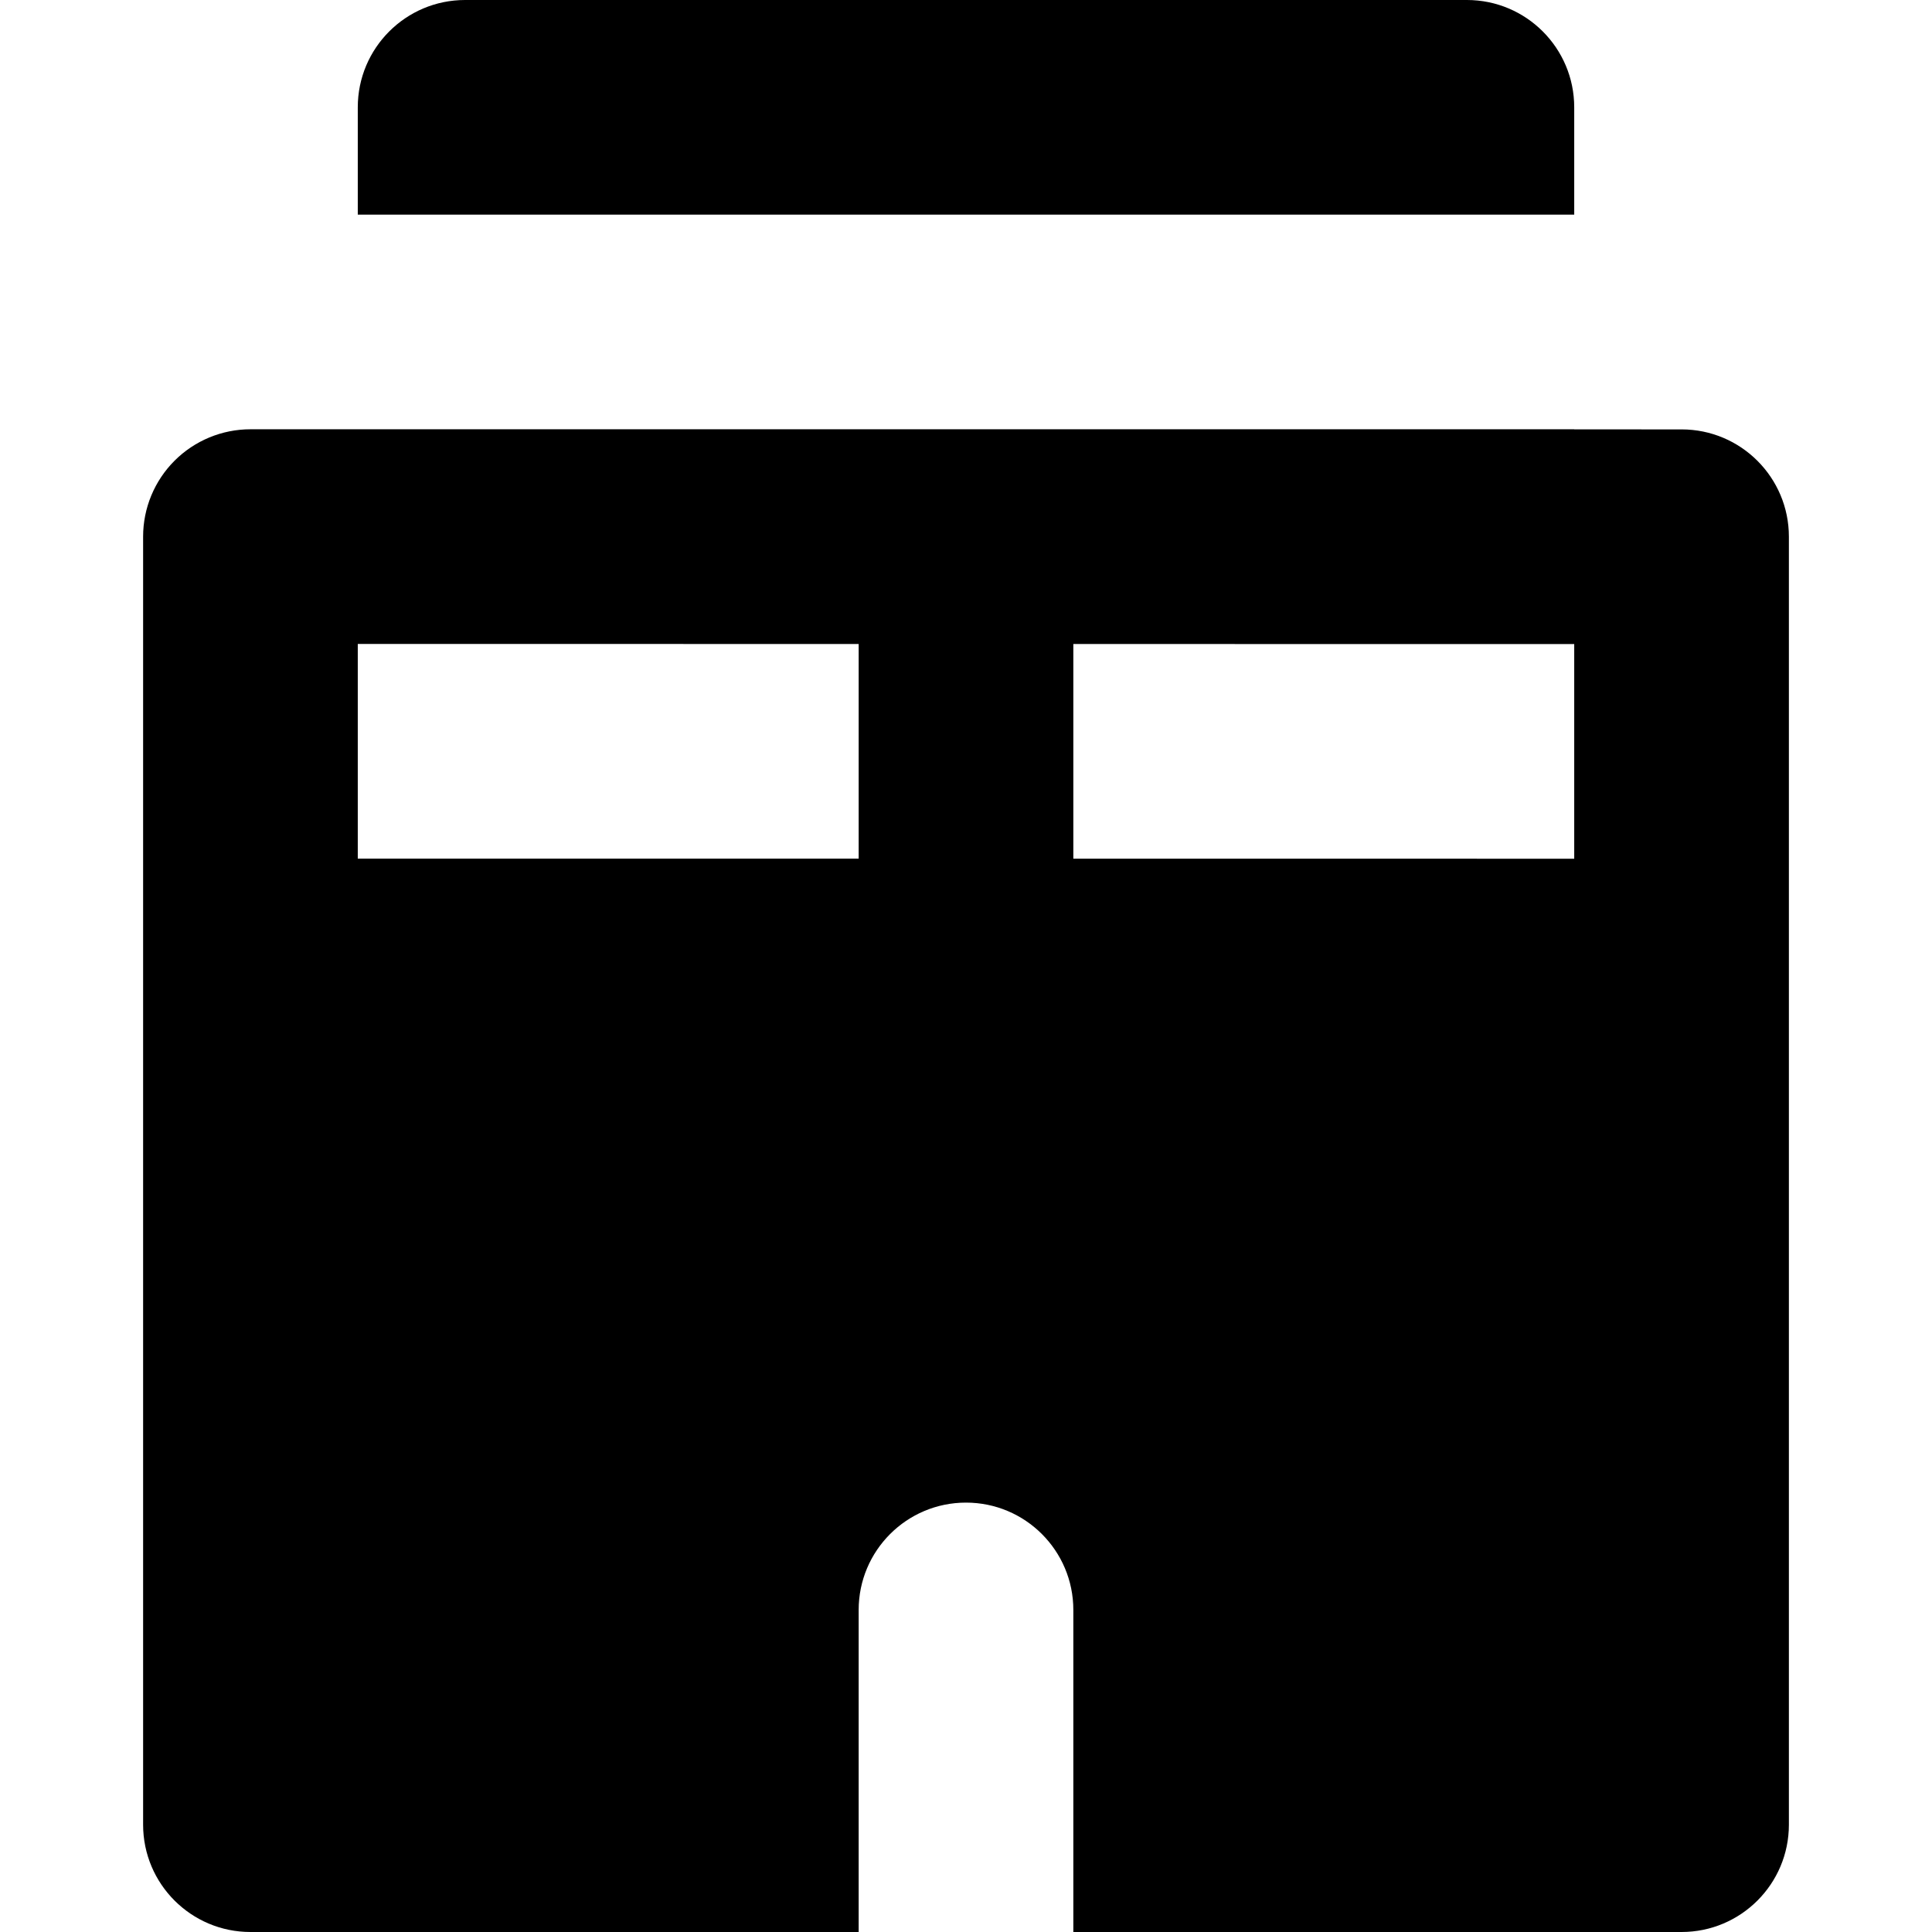 <?xml version="1.0" encoding="iso-8859-1"?>
<!-- Generator: Adobe Illustrator 19.0.0, SVG Export Plug-In . SVG Version: 6.00 Build 0)  -->
<svg version="1.1" id="Layer_1" xmlns="http://www.w3.org/2000/svg" xmlns:xlink="http://www.w3.org/1999/xlink" x="0px" y="0px"
	 viewBox="0 0 270 270" style="enable-background:new 0 0 270 270;" xml:space="preserve">
<g id="XMLID_461_">
	<path id="XMLID_462_" d="M50,15v14.993h170V15c0-8.284-6.716-15-15-15H65C56.716,0,50,6.716,50,15z"/>
	<path id="XMLID_463_" d="M235.001,60.009L220,60.007v-0.014H50h-3.578l-11.421-0.001H35c-3.979,0-7.793,1.581-10.606,4.393
		C21.58,67.199,20,71.014,20,74.992V255c0,8.284,6.716,15,15,15h85v-23.012V240v-15.008c0-8.285,6.716-15,15-15s15,6.715,15,15V240
		v6.988V270h85c8.284,0,15-6.716,15-15V75.009C250,66.725,243.285,60.009,235.001,60.009z M120,119.998l-70-0.005v-30l70,0.005
		V119.998z M220,120.007l-70-0.005v-30l70,0.005V120.007z"/>
</g>
<g>
</g>
<g>
</g>
<g>
</g>
<g>
</g>
<g>
</g>
<g>
</g>
<g>
</g>
<g>
</g>
<g>
</g>
<g>
</g>
<g>
</g>
<g>
</g>
<g>
</g>
<g>
</g>
<g>
</g>
</svg>
